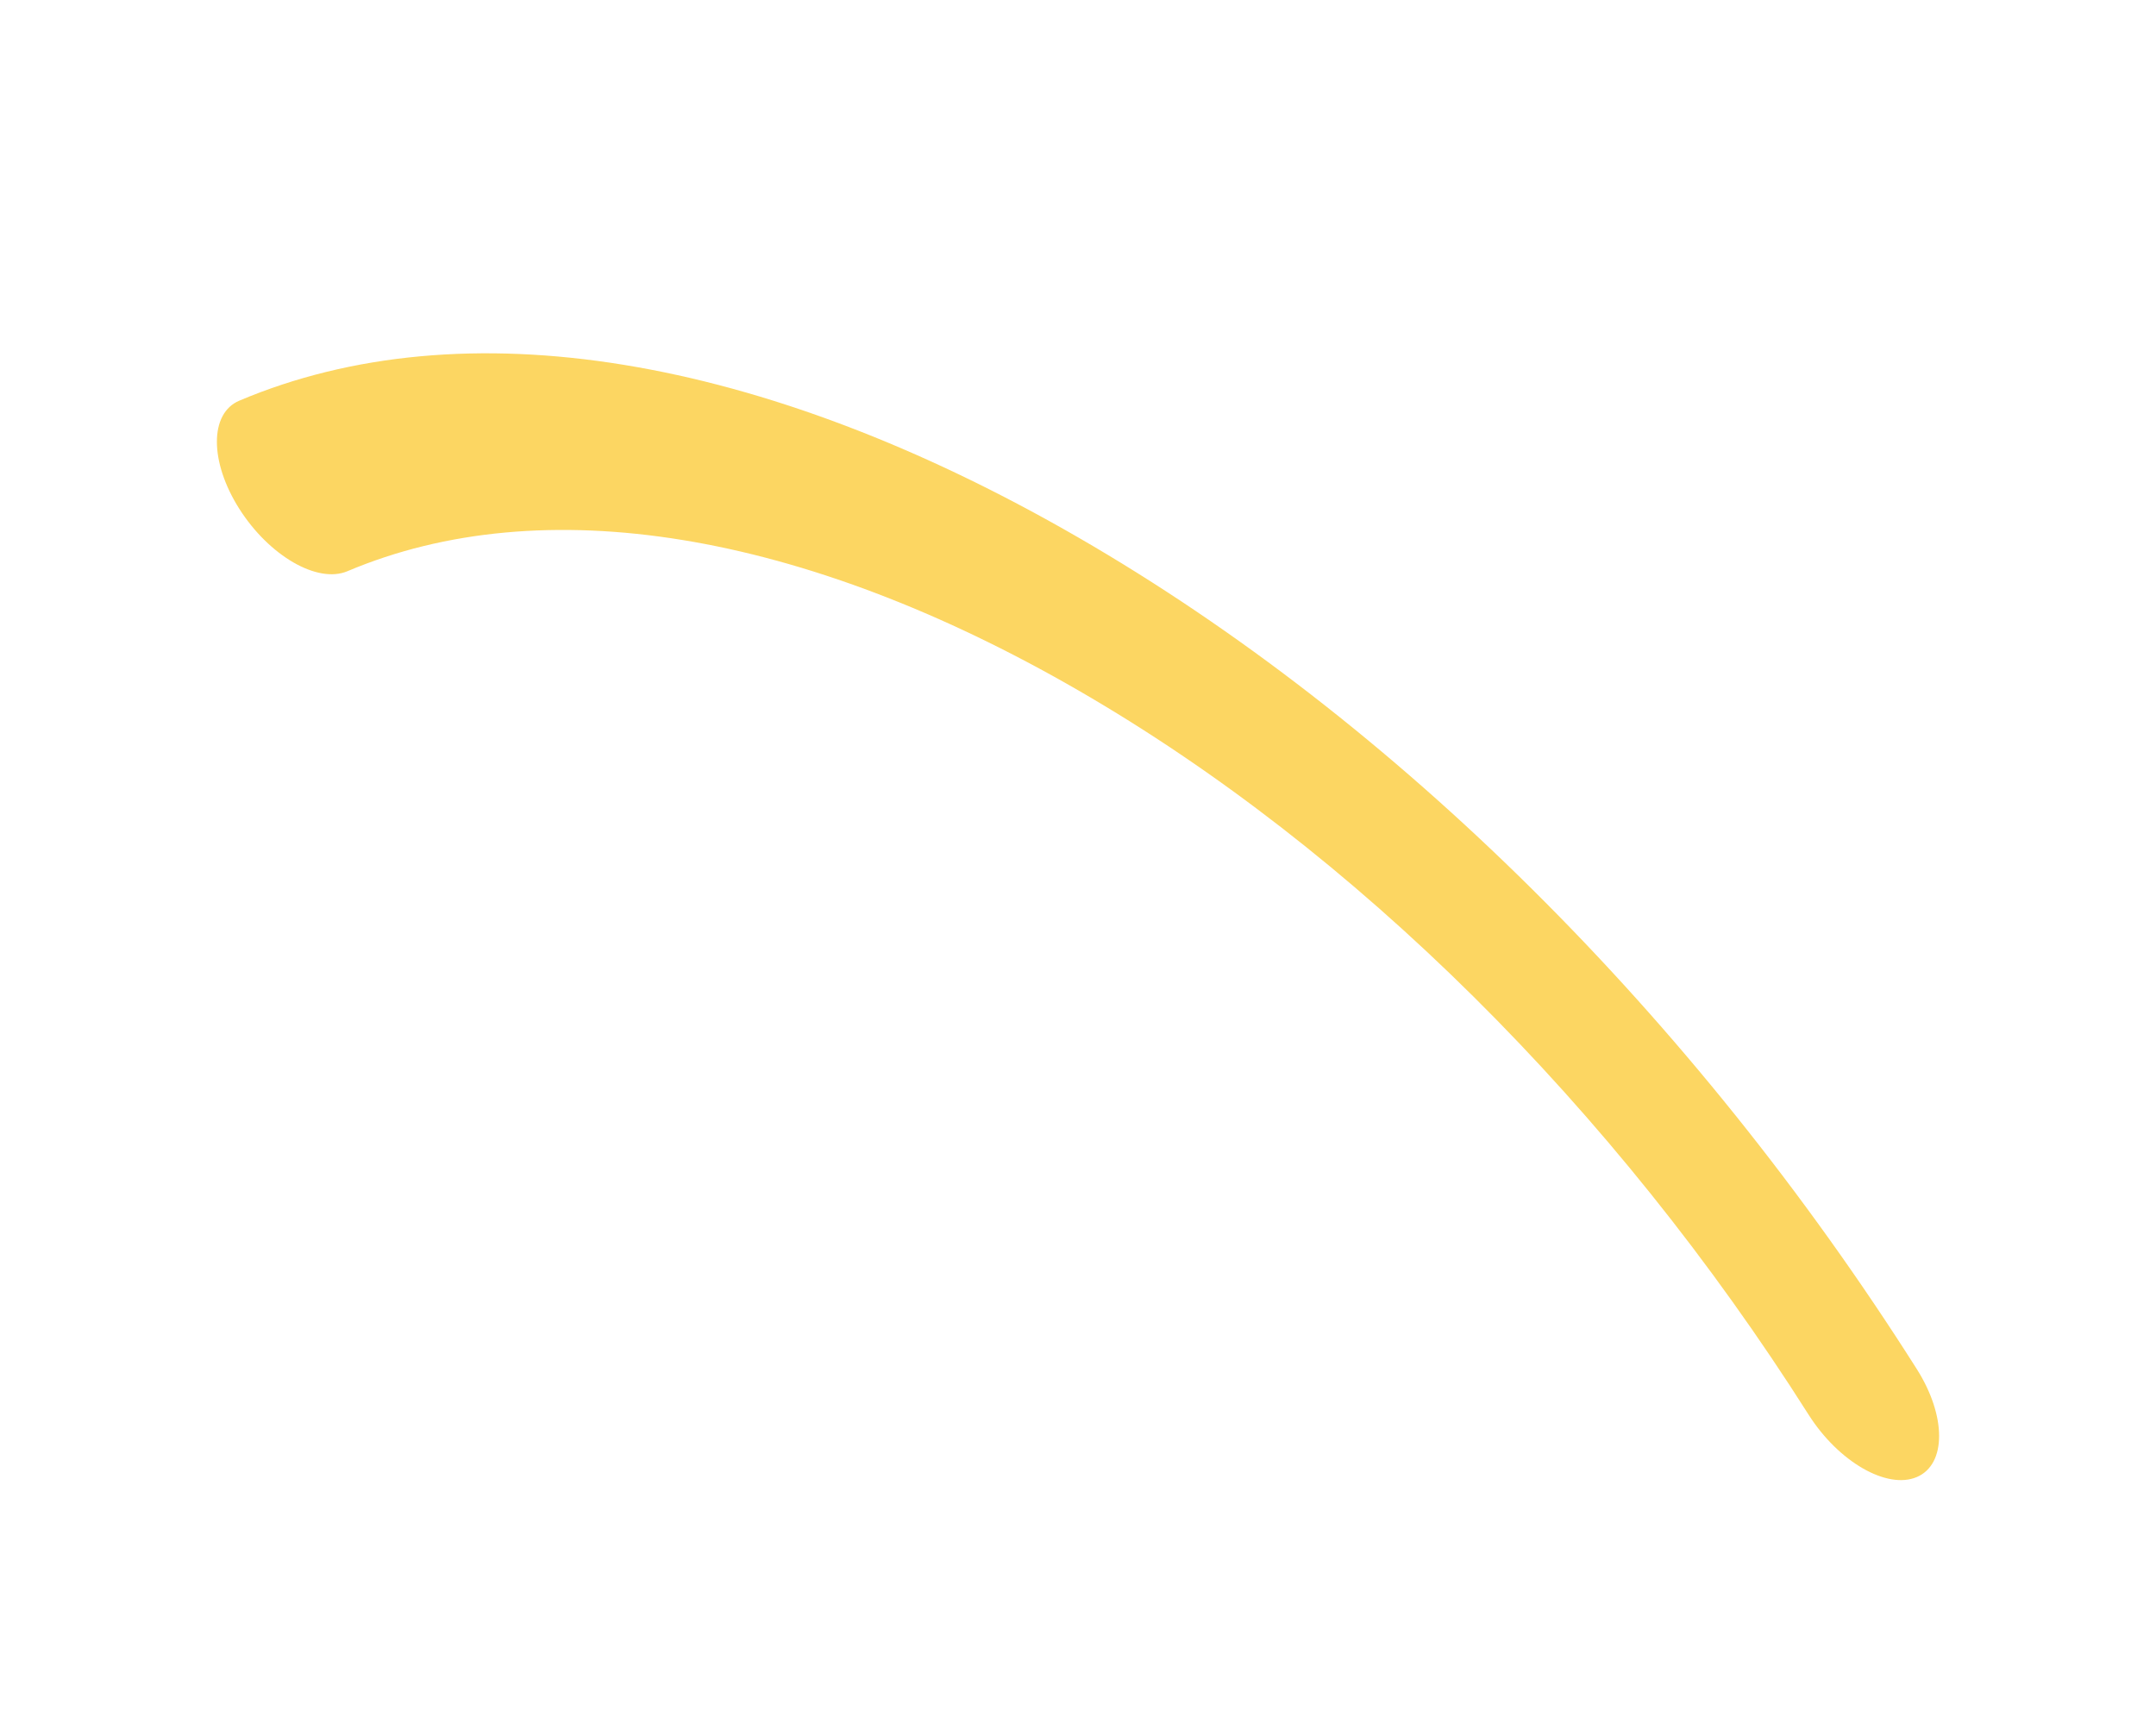 <?xml version="1.0" encoding="utf-8"?>
<!-- Generator: Adobe Illustrator 15.0.0, SVG Export Plug-In . SVG Version: 6.00 Build 0)  -->
<!DOCTYPE svg PUBLIC "-//W3C//DTD SVG 1.1//EN" "http://www.w3.org/Graphics/SVG/1.1/DTD/svg11.dtd">
<svg version="1.1" id="Layer_1" xmlns="http://www.w3.org/2000/svg" xmlns:xlink="http://www.w3.org/1999/xlink" x="0px" y="0px"
	 width="162.426px" height="128.92px" viewBox="0 0 162.426 128.92" enable-background="new 0 0 162.426 128.92"
	 xml:space="preserve">
<path fill="#FCD662" d="M22.1,42.369c-1.473-0.851-2.947-2.263-4.072-4.037c-2.25-3.548-2.25-7.194-0.002-8.146
	c16.877-7.145,39.32-3.487,63.195,10.297c23.867,13.78,46.305,36.03,63.18,62.651c2.248,3.547,2.248,7.195-0.002,8.145
	s-5.896-1.156-8.146-4.703c-14.697-23.188-34.242-42.57-55.031-54.574C60.424,39.995,40.875,36.81,26.174,43.033
	C25.049,43.509,23.574,43.221,22.1,42.369z"/>
</svg>
